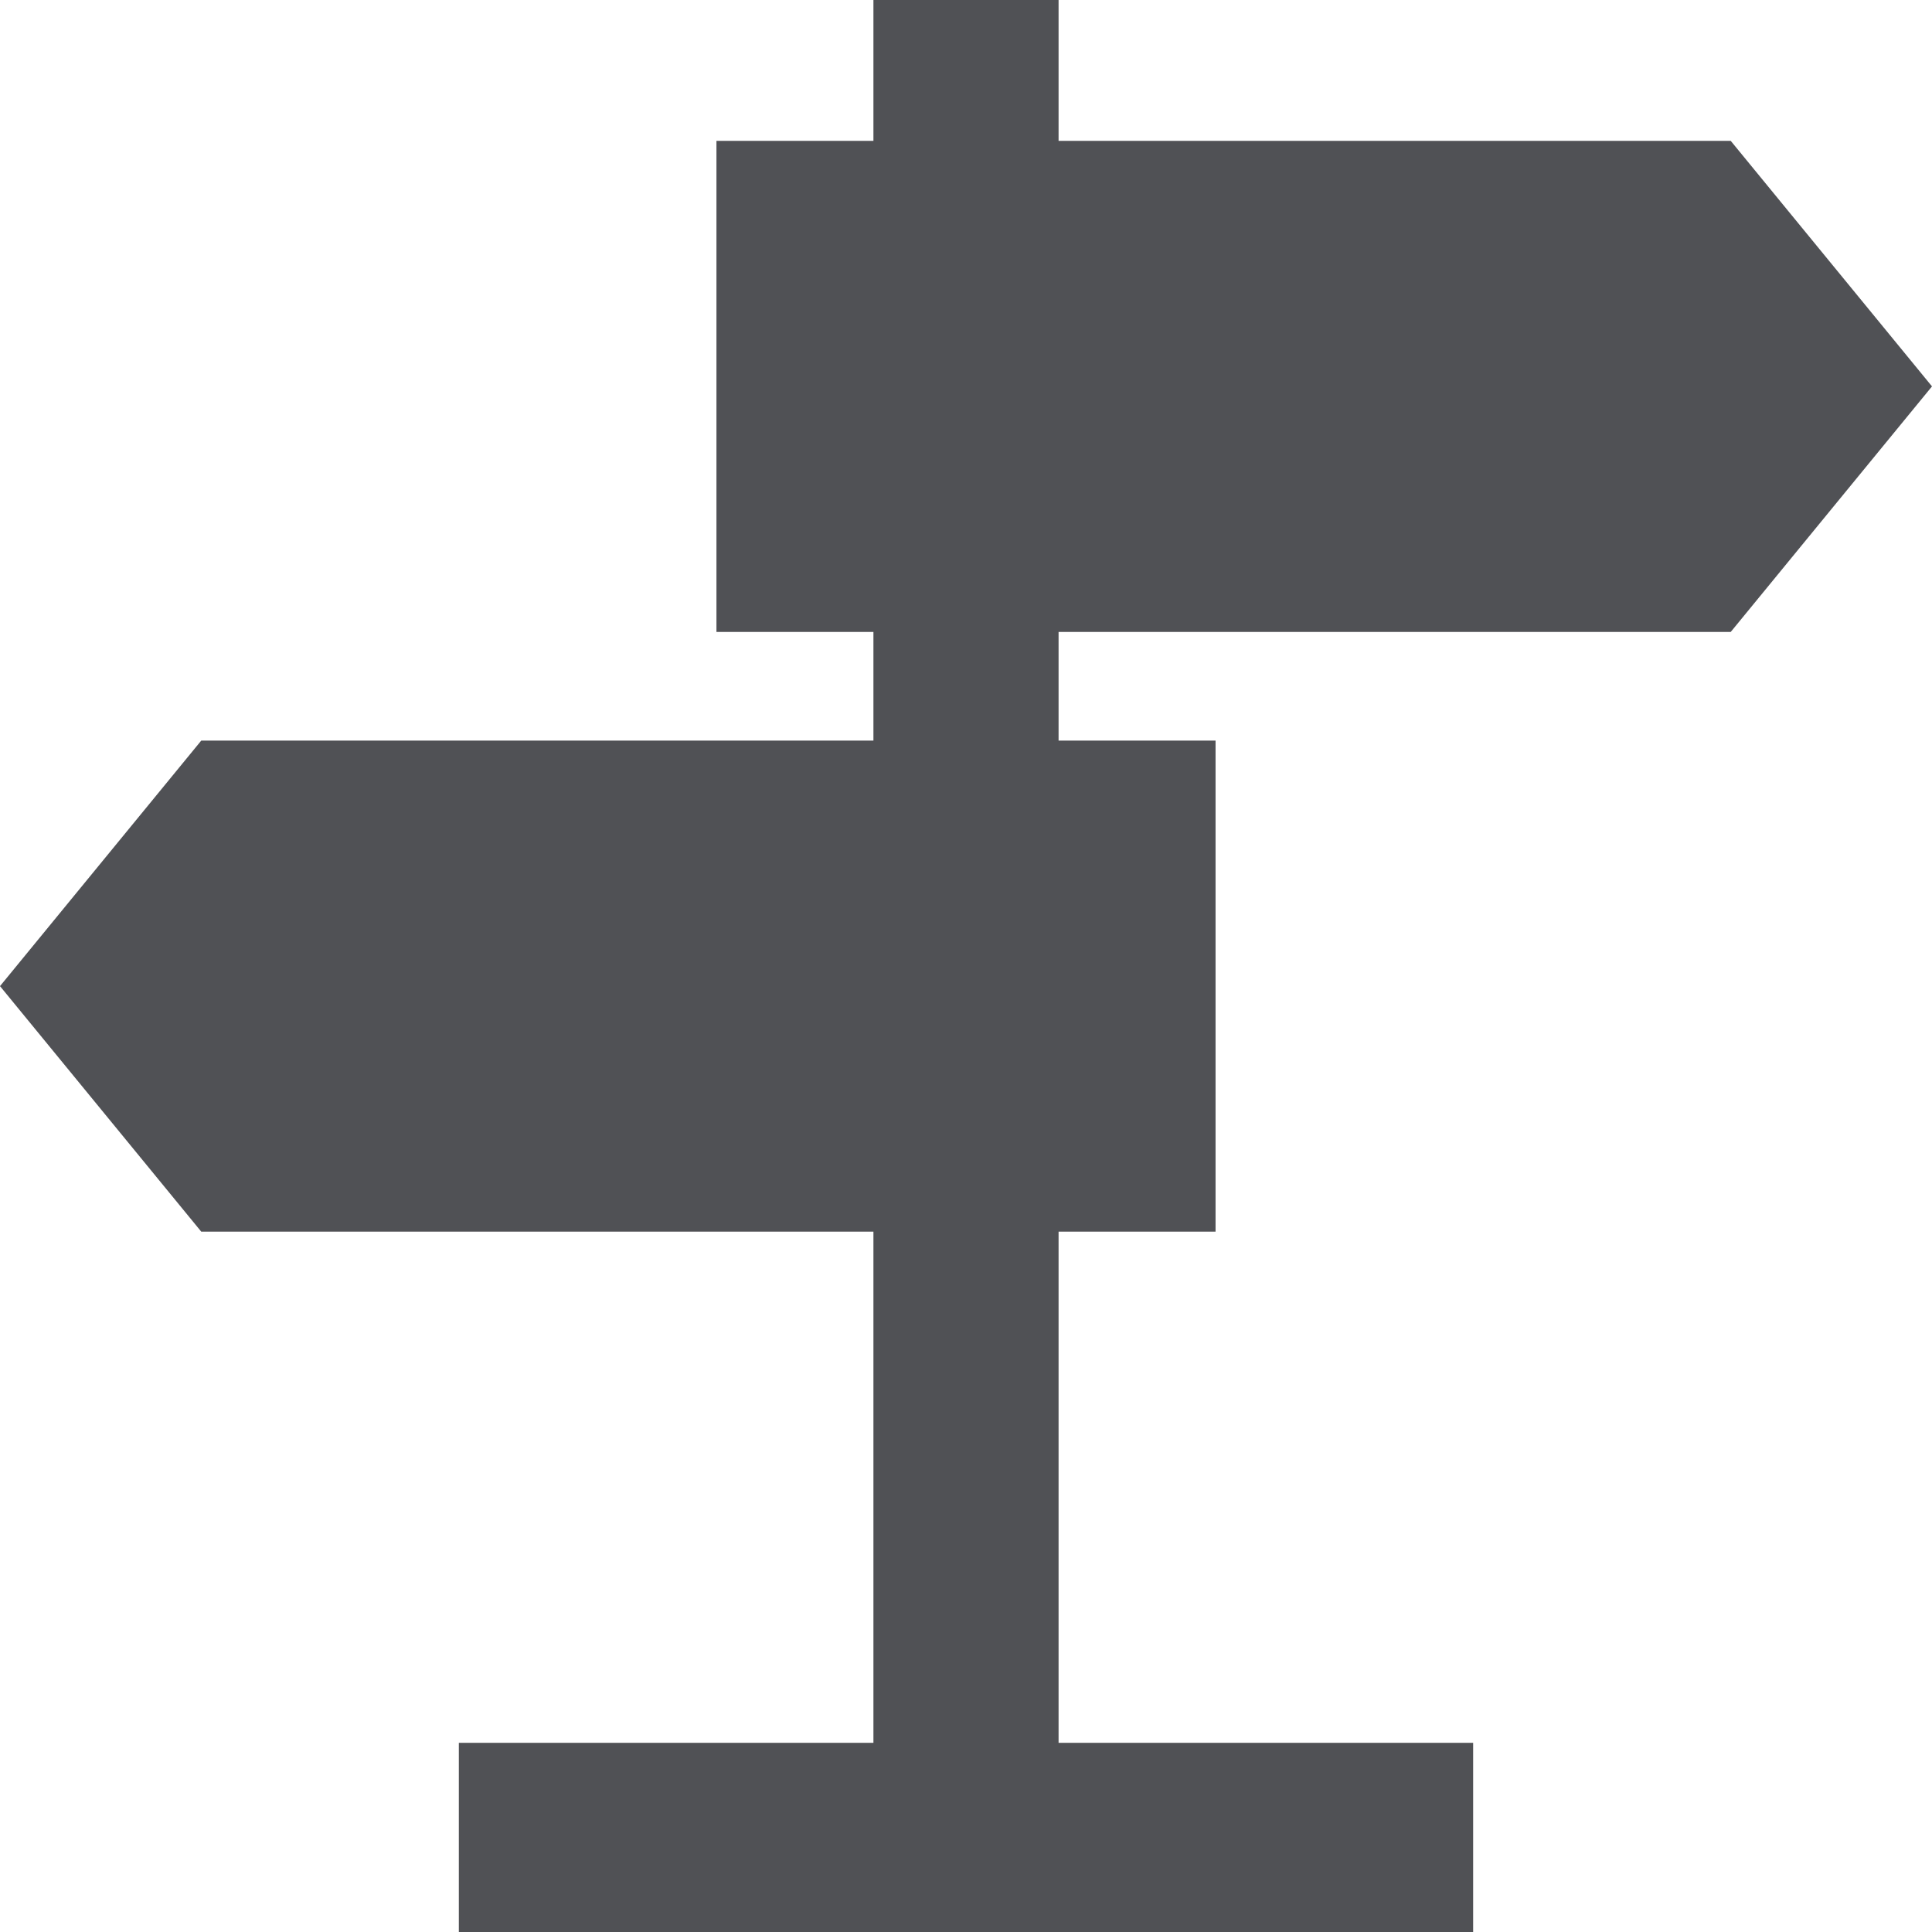 <?xml version="1.0" encoding="utf-8"?>
<svg style="max-width: 100%;" viewBox="0 0 48 48" x="0px" y="0px" height="100%" version="1.1" xmlns="http://www.w3.org/2000/svg">
  <style fill="currentColor" type="text/css">
	.st0{fill:#010101;}
</style>
  <polygon points="43,15.7 48,9.6 43,3.5 26.3,3.5 26.3,0 21.7,0 21.7,3.5 17.8,3.5 17.8,15.7 21.7,15.7 21.7,18.4 5,18.4 0,24.5 5,30.6 21.7,30.6 21.7,43.3 11.4,43.3 11.4,48 36.6,48 36.6,43.3 26.3,43.3 26.3,30.6 30.2,30.6 30.2,18.4 26.3,18.4 26.3,15.7" style="fill: rgb(80, 81, 85);"/>
</svg>